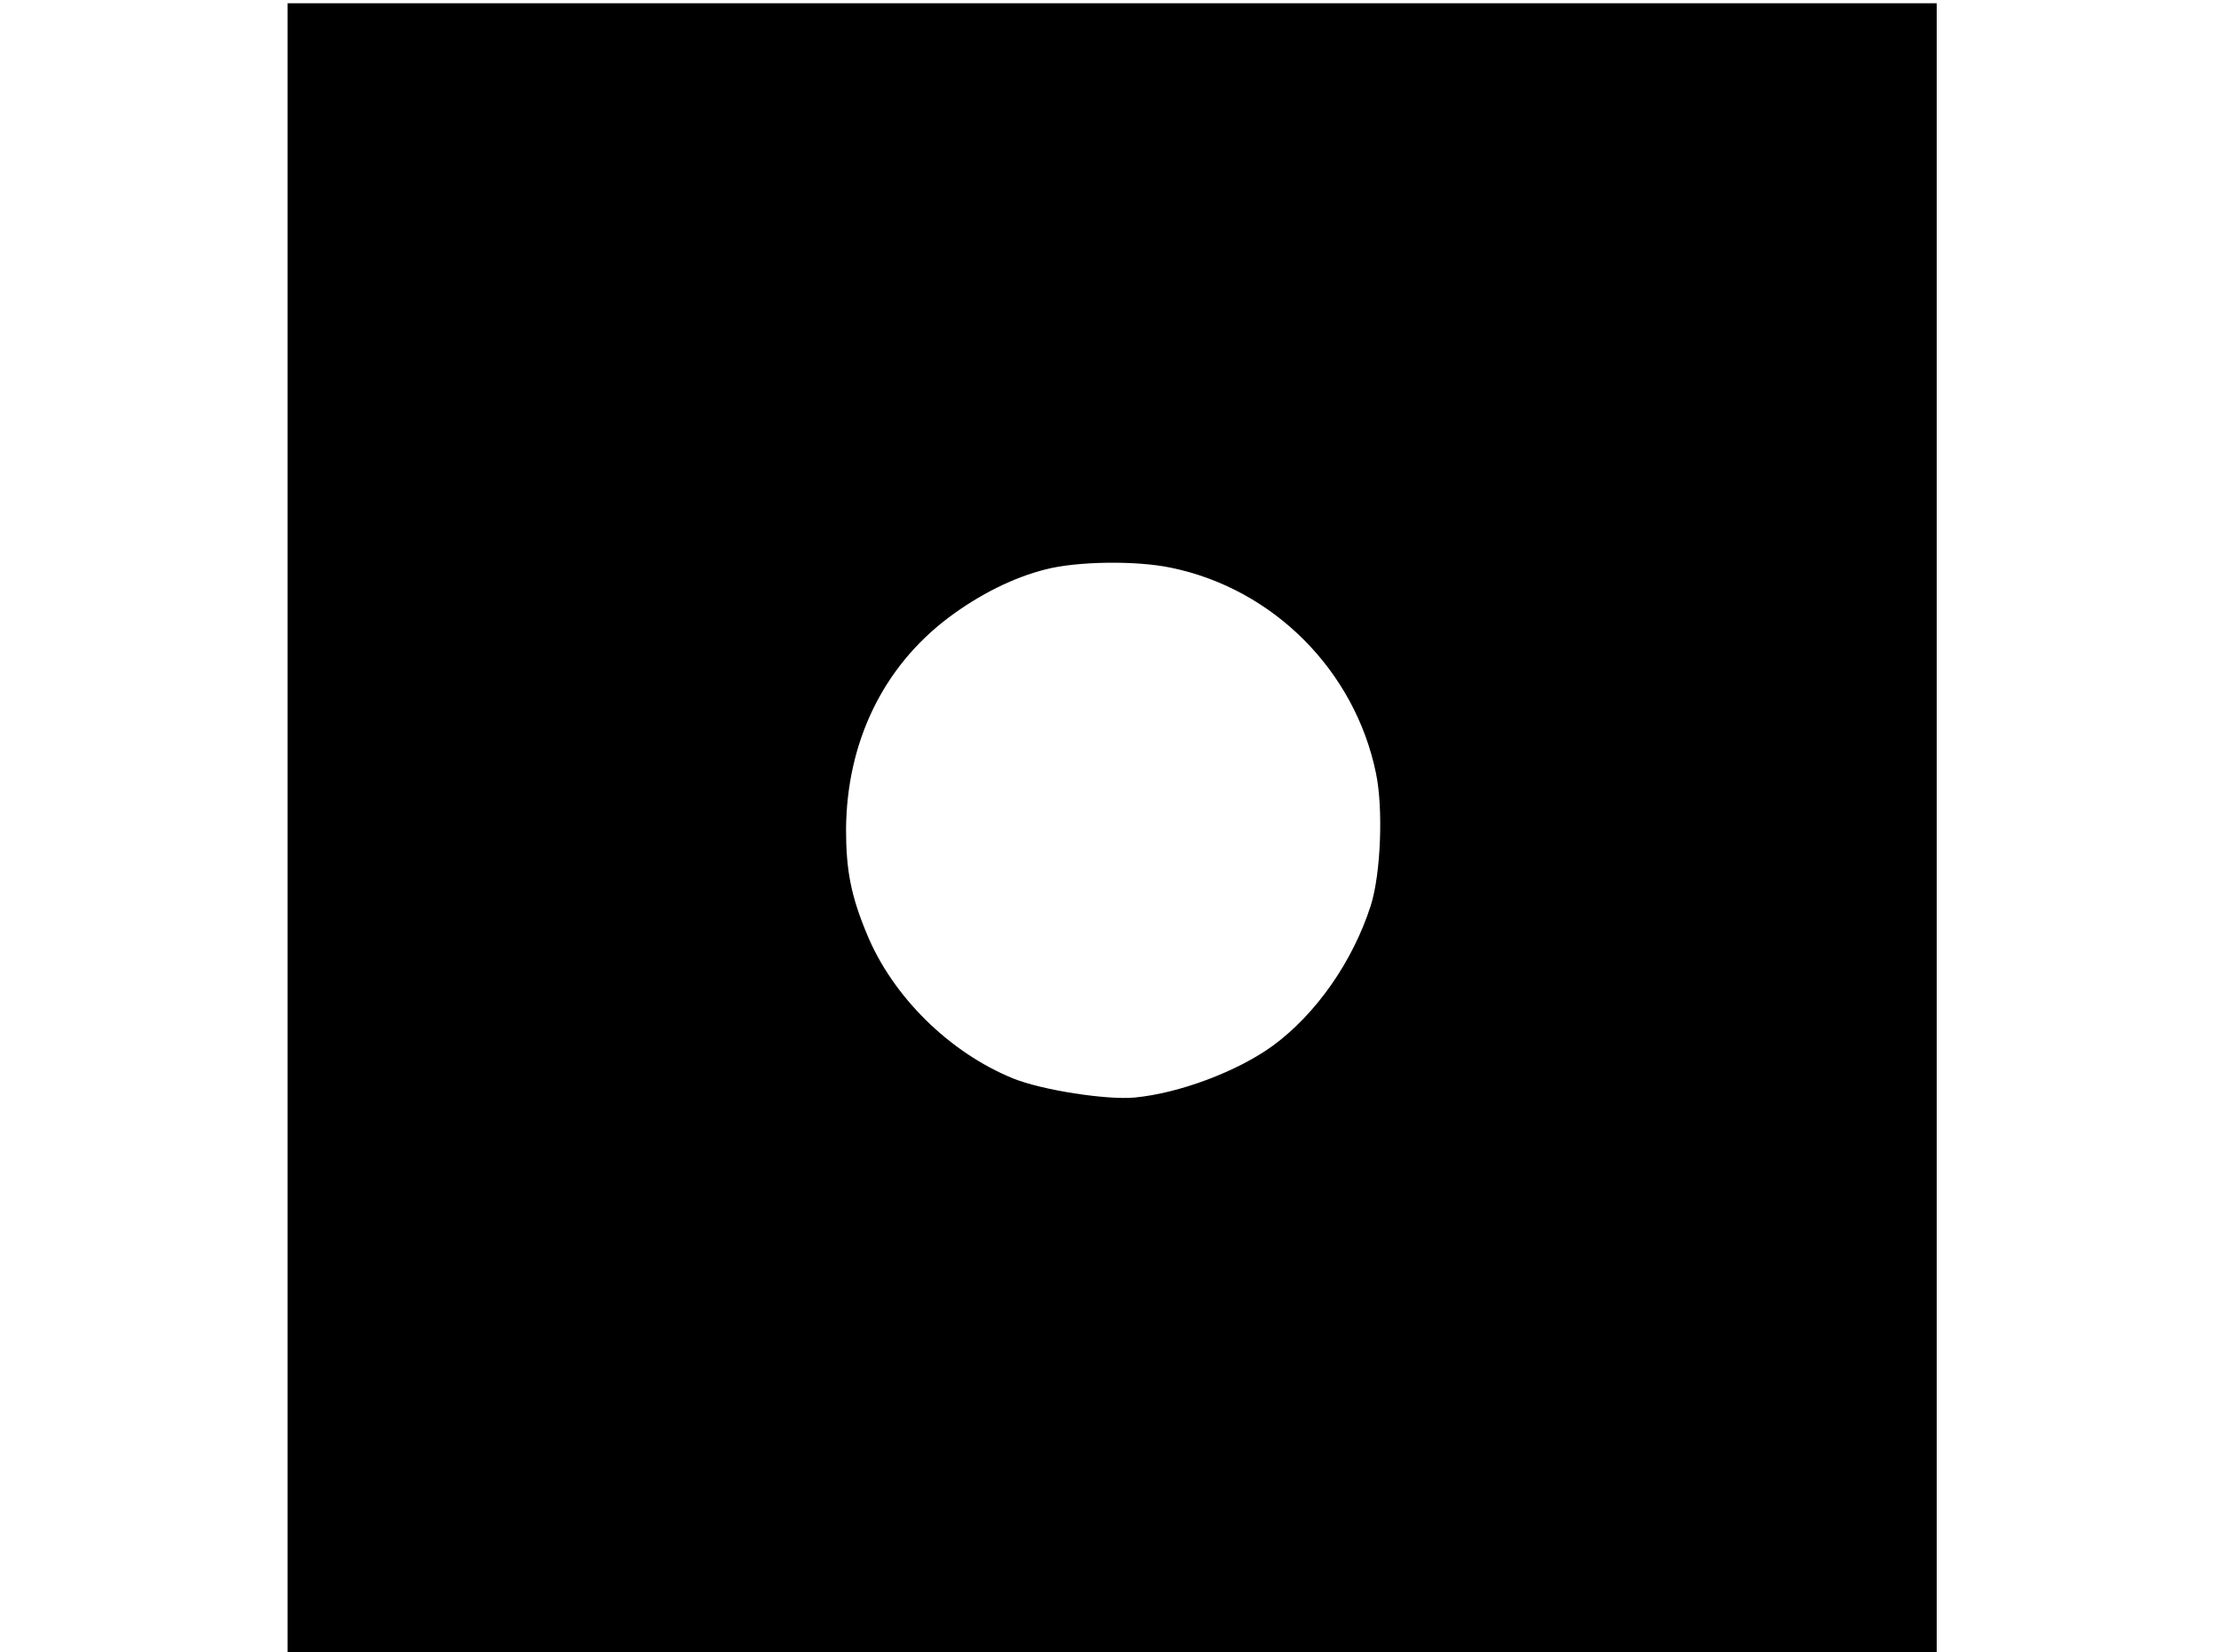 <?xml version="1.0" encoding="UTF-8" standalone="yes"?>
<svg version="1.0" xmlns="http://www.w3.org/2000/svg" width="100%" height="100mm" viewBox="0 0 508 508" preserveAspectRatio="xMidYMid meet">
  <g transform="translate(0,508) scale(0.1,-0.1)" fill="#000000" stroke="none">
    <path d="M10 2535 l0 -2535 2535 0 2535 0 0 2535 0 2535 -2535 0 -2535 0 0
-2535z m2717 799 c314 -65 564 -316 629 -631 23 -109 15 -311 -16 -408 -55
-171 -167 -332 -300 -430 -108 -79 -288 -147 -426 -160 -86 -8 -286 23 -374
59 -196 80 -370 252 -449 444 -49 118 -64 196 -64 322 2 267 113 498 314 650
96 72 200 124 299 149 96 25 279 28 387 5z"/>
  </g>
</svg>